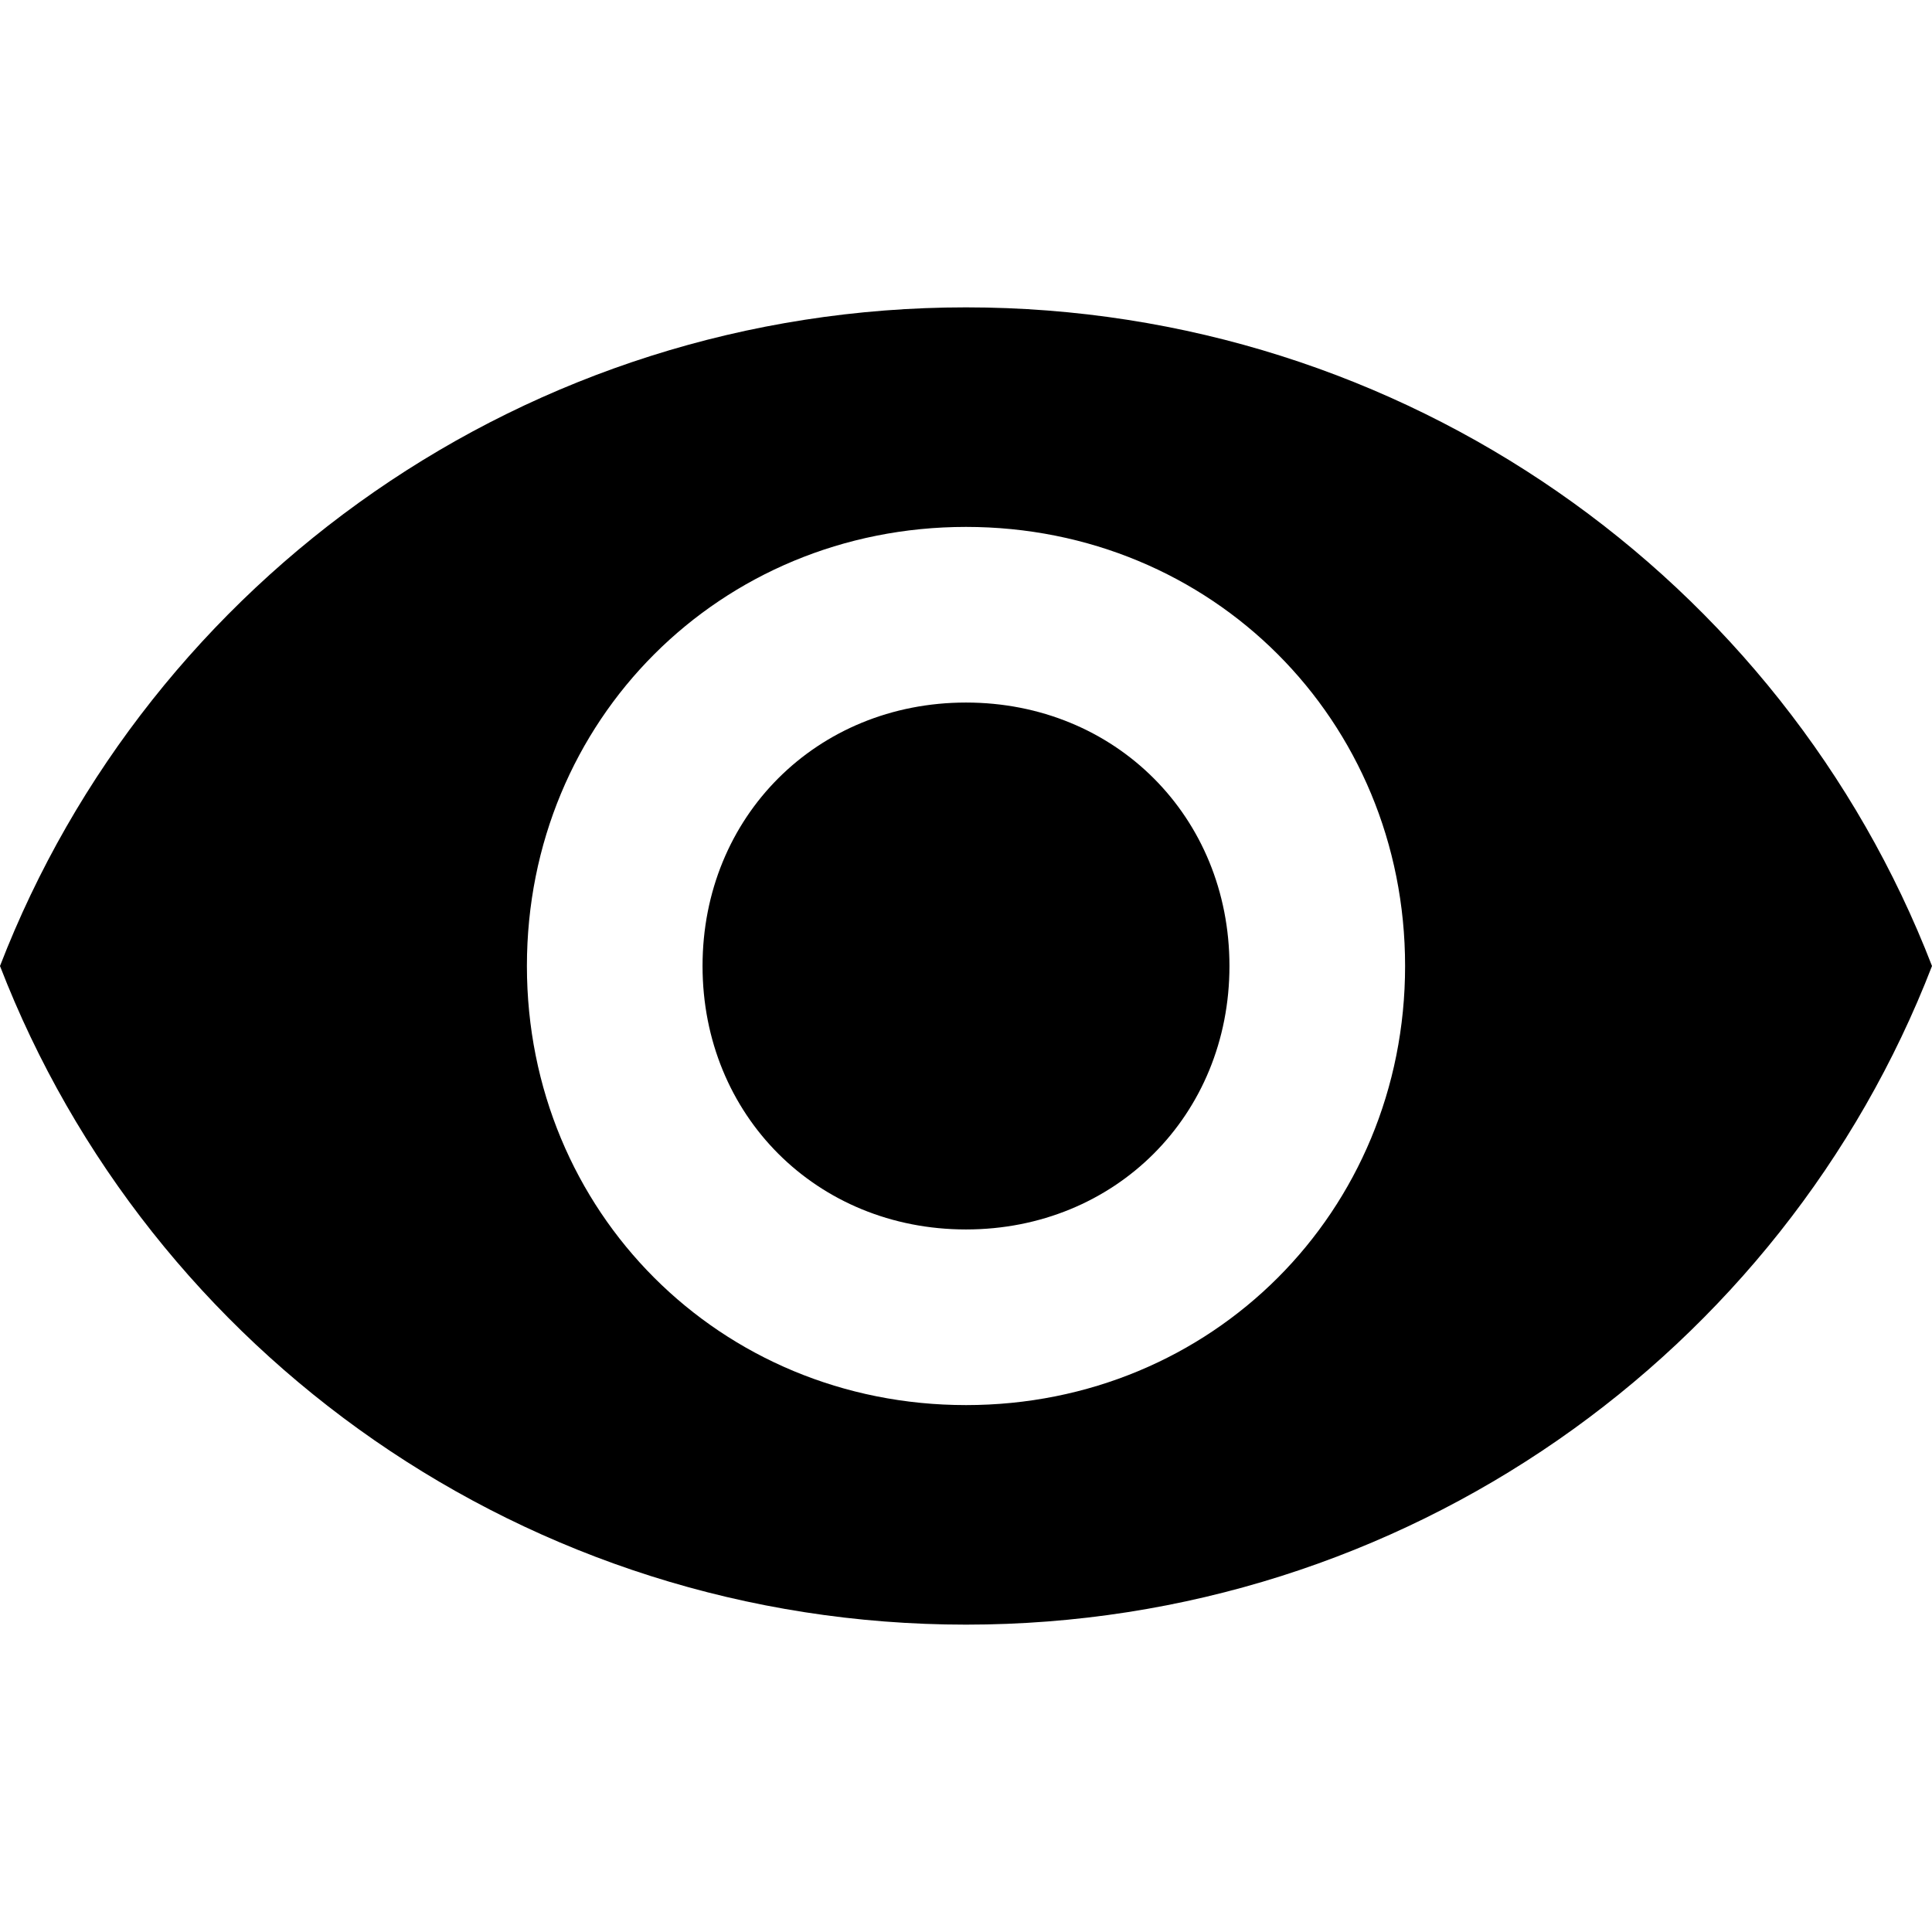 <svg xmlns="http://www.w3.org/2000/svg" width="561" height="561" viewBox="0 0 561 561"><path d="M280.5 89.25C153 89.25 43.35 168.3 0 280.5c43.35 112.2 153 191.25 280.5 191.25S517.65 392.7 561 280.5C517.65 168.3 408 89.25 280.5 89.25zm0 318.75C209.1 408 153 351.9 153 280.5S209.1 153 280.5 153 408 209.1 408 280.5 351.9 408 280.5 408zm0-204c-43.35 0-76.5 33.15-76.5 76.5s33.15 76.5 76.5 76.5 76.5-33.15 76.5-76.5-33.15-76.5-76.5-76.5z"/></svg>